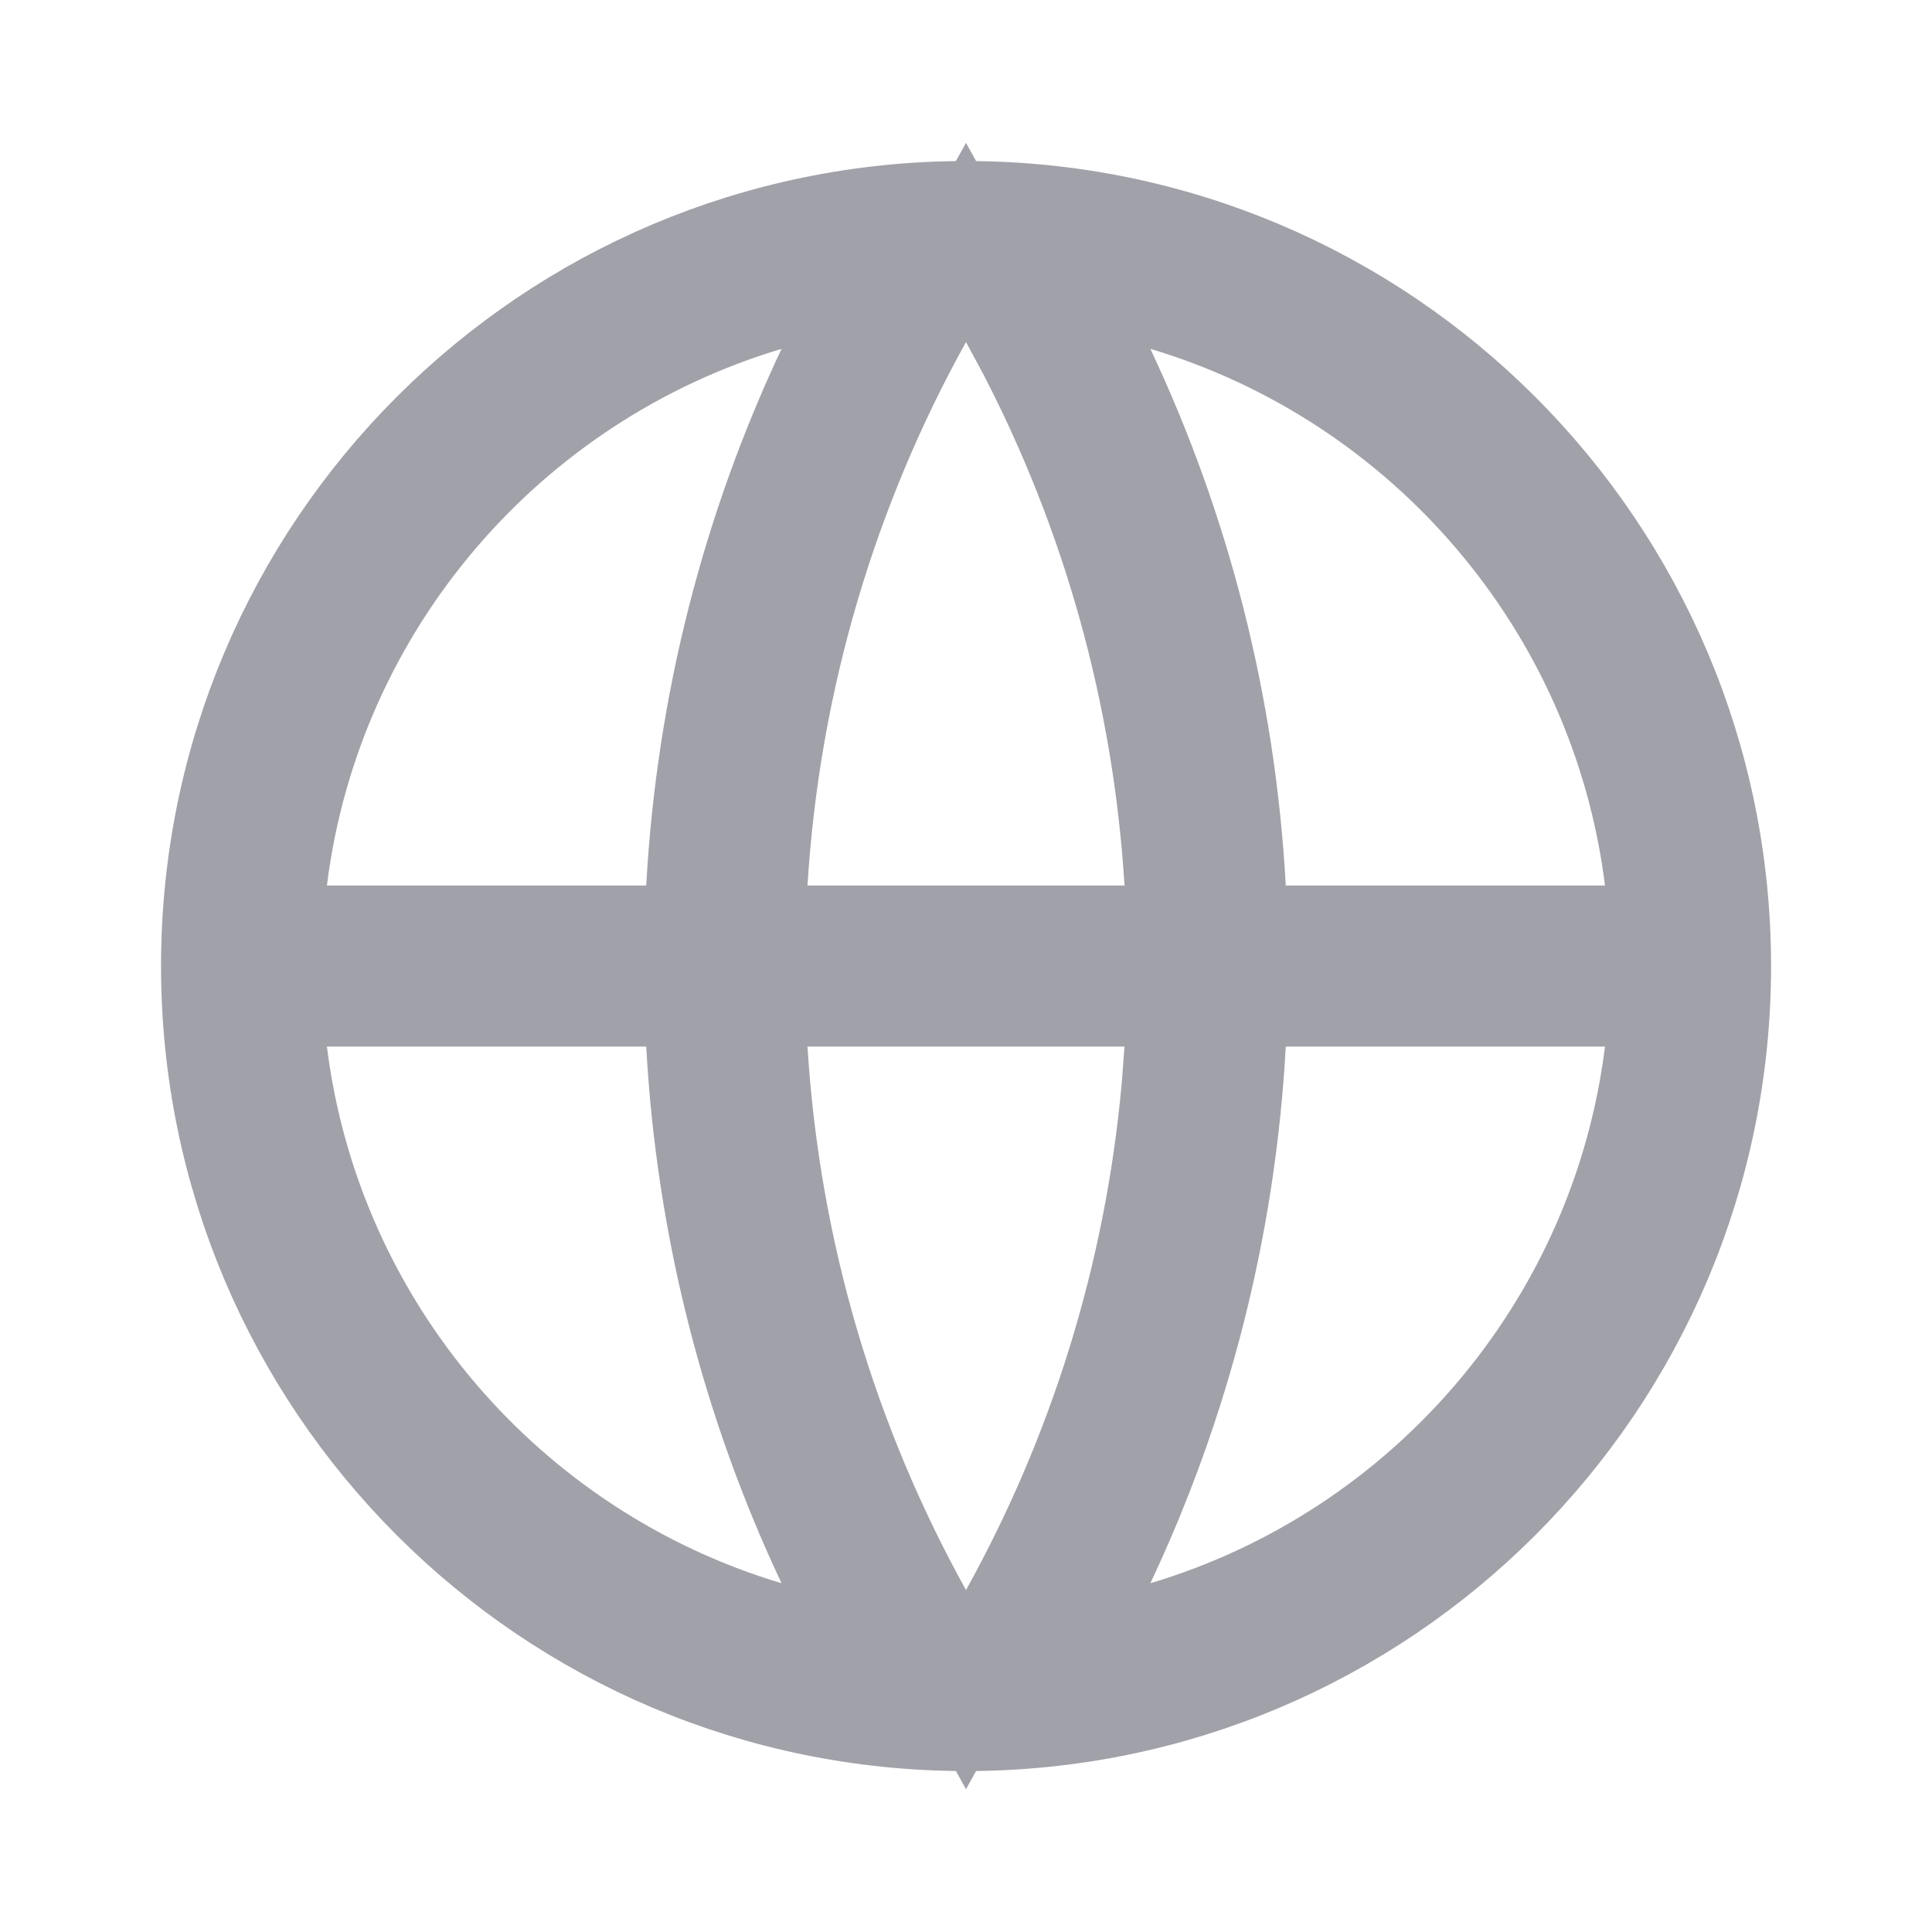 <svg xmlns="http://www.w3.org/2000/svg" width="20" height="20" viewBox="0 0 20 20" fill="none"><g id="Left icon"><path id="Vector" d="M10 2.167C14.326 2.167 17.833 5.674 17.834 10C17.834 14.326 14.326 17.834 10 17.834C5.673 17.834 2.167 14.326 2.167 10C2.167 5.674 5.674 2.167 10 2.167ZM7.86 10.864C7.99 12.973 8.593 14.954 9.563 16.703L10 17.491L10.437 16.703C11.347 15.063 11.933 13.219 12.11 11.258L12.14 10.864L12.172 10.334H7.827L7.86 10.864ZM2.888 10.896C3.243 13.742 5.267 16.069 7.949 16.869L9.021 17.189L8.543 16.177C7.768 14.533 7.294 12.719 7.189 10.807L7.163 10.334H2.819L2.888 10.896ZM12.811 10.807C12.706 12.719 12.231 14.533 11.456 16.177L10.979 17.189L12.051 16.869C14.733 16.069 16.756 13.742 17.111 10.896L17.181 10.334H12.837L12.811 10.807ZM7.949 3.132C5.267 3.932 3.243 6.258 2.888 9.105L2.819 9.667H7.163L7.189 9.194C7.294 7.282 7.768 5.468 8.543 3.824L9.021 2.812L7.949 3.132ZM9.563 3.298C8.593 5.046 7.99 7.028 7.86 9.136L7.827 9.667H12.172L12.14 9.136C12.018 7.159 11.481 5.294 10.615 3.628L10.437 3.298L10 2.51L9.563 3.298ZM11.456 3.824C12.231 5.468 12.706 7.281 12.811 9.194L12.837 9.667H17.181L17.111 9.105C16.756 6.259 14.733 3.932 12.051 3.132L10.979 2.812L11.456 3.824Z" stroke="#A1A1AA"></path></g></svg>